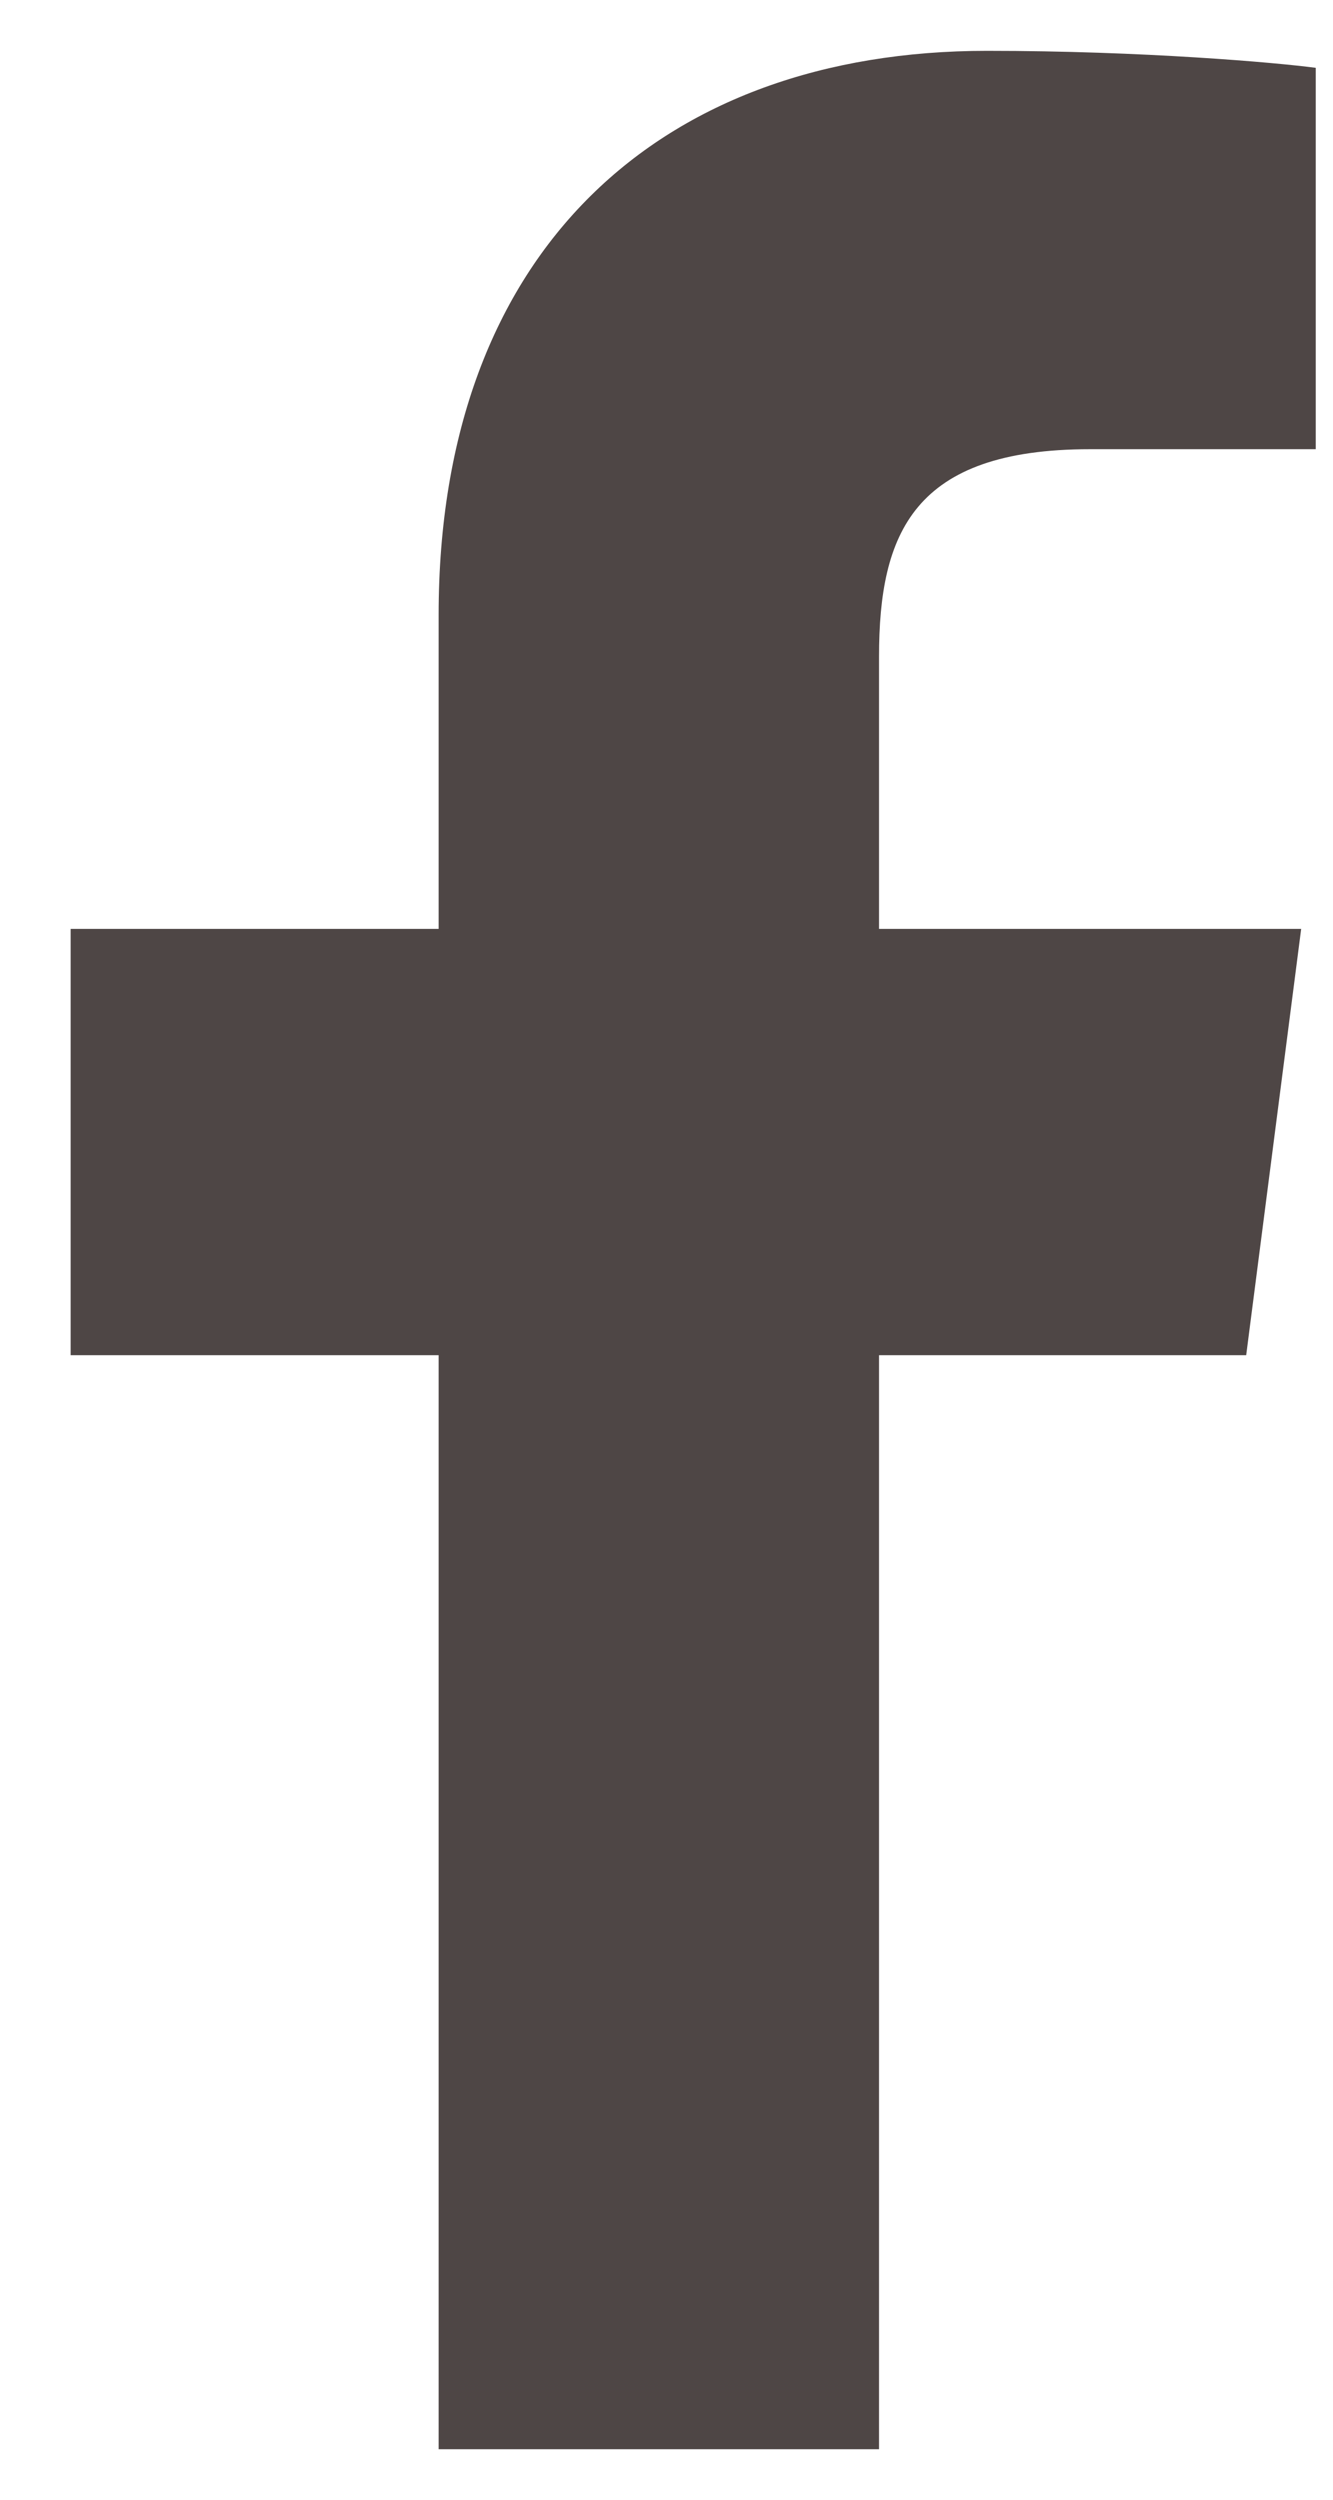 <svg width="16" height="30" viewBox="0 0 16 30" fill="none" xmlns="http://www.w3.org/2000/svg">
<path d="M10.551 29.394V16.264H14.958L15.618 11.148H10.551V7.881C10.551 6.401 10.963 5.391 13.084 5.391H15.793V0.814C15.322 0.751 13.715 0.61 11.847 0.61C7.939 0.61 5.265 2.994 5.265 7.377V11.148H0.848V16.264H5.265V29.394H10.551Z" fill="#4E4645"/>
</svg>
